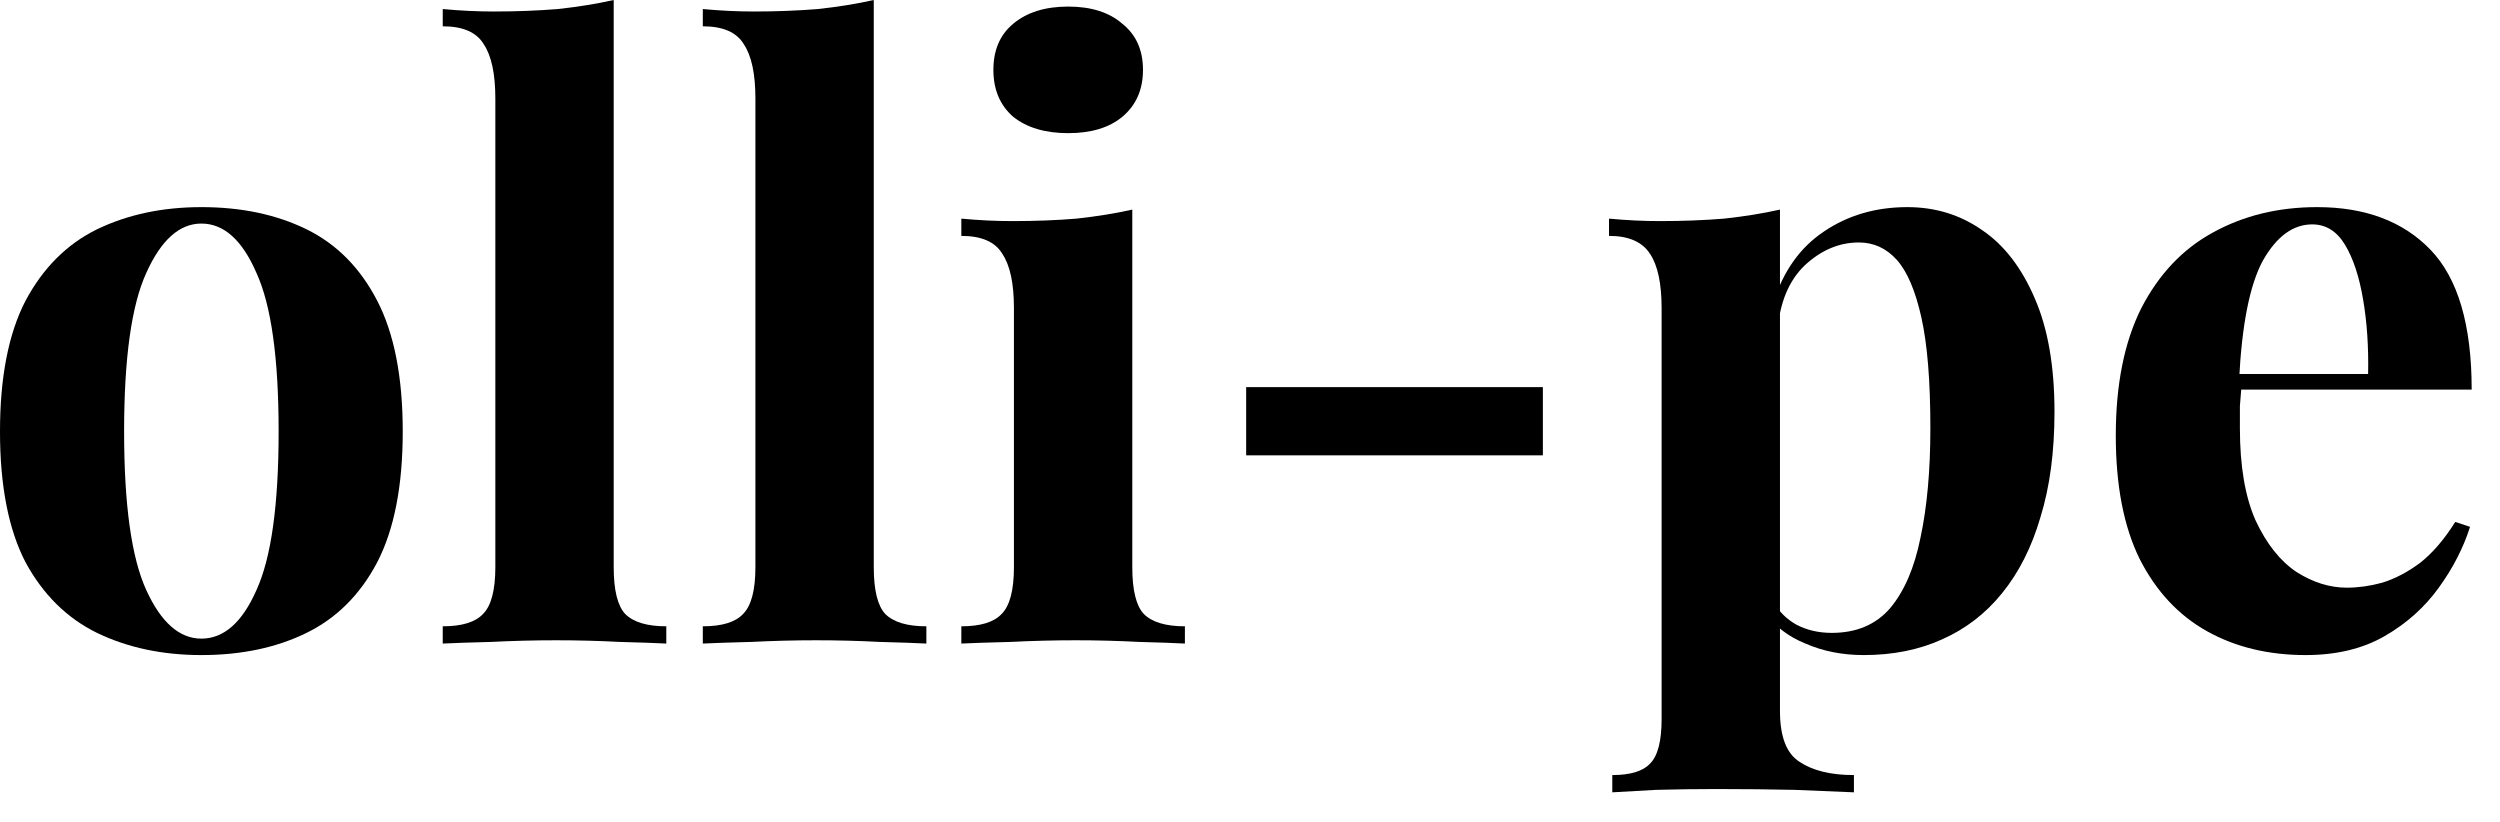 <?xml version="1.0" encoding="UTF-8"?> <svg xmlns="http://www.w3.org/2000/svg" width="73" height="24" viewBox="0 0 73 24" fill="none"><path d="M5.88 6.048C7.048 6.048 8.072 6.264 8.952 6.696C9.832 7.128 10.52 7.824 11.016 8.784C11.512 9.744 11.76 11.016 11.76 12.6C11.76 14.184 11.512 15.456 11.016 16.416C10.52 17.36 9.832 18.048 8.952 18.48C8.072 18.912 7.048 19.128 5.88 19.128C4.744 19.128 3.728 18.912 2.832 18.48C1.952 18.048 1.256 17.36 0.744 16.416C0.248 15.456 0 14.184 0 12.6C0 11.016 0.248 9.744 0.744 8.784C1.256 7.824 1.952 7.128 2.832 6.696C3.728 6.264 4.744 6.048 5.88 6.048ZM5.88 6.528C5.24 6.528 4.704 7.008 4.272 7.968C3.84 8.912 3.624 10.456 3.624 12.6C3.624 14.744 3.84 16.288 4.272 17.232C4.704 18.176 5.24 18.648 5.88 18.648C6.536 18.648 7.072 18.176 7.488 17.232C7.92 16.288 8.136 14.744 8.136 12.6C8.136 10.456 7.92 8.912 7.488 7.968C7.072 7.008 6.536 6.528 5.88 6.528Z" fill="black"></path><path d="M17.92 0V16.56C17.92 17.232 18.032 17.688 18.256 17.928C18.496 18.168 18.896 18.288 19.456 18.288V18.792C19.152 18.776 18.696 18.76 18.088 18.744C17.48 18.712 16.864 18.696 16.24 18.696C15.616 18.696 14.984 18.712 14.344 18.744C13.72 18.76 13.248 18.776 12.928 18.792V18.288C13.488 18.288 13.88 18.168 14.104 17.928C14.344 17.688 14.464 17.232 14.464 16.56V2.88C14.464 2.16 14.352 1.632 14.128 1.296C13.92 0.944 13.52 0.768 12.928 0.768V0.264C13.44 0.312 13.936 0.336 14.416 0.336C15.072 0.336 15.696 0.312 16.288 0.264C16.88 0.2 17.424 0.112 17.92 0Z" fill="black"></path><path d="M25.514 0V16.56C25.514 17.232 25.626 17.688 25.85 17.928C26.09 18.168 26.49 18.288 27.05 18.288V18.792C26.746 18.776 26.29 18.76 25.682 18.744C25.074 18.712 24.458 18.696 23.834 18.696C23.21 18.696 22.578 18.712 21.938 18.744C21.314 18.76 20.842 18.776 20.522 18.792V18.288C21.082 18.288 21.474 18.168 21.698 17.928C21.938 17.688 22.058 17.232 22.058 16.56V2.88C22.058 2.16 21.946 1.632 21.722 1.296C21.514 0.944 21.114 0.768 20.522 0.768V0.264C21.034 0.312 21.53 0.336 22.01 0.336C22.666 0.336 23.29 0.312 23.882 0.264C24.474 0.2 25.018 0.112 25.514 0Z" fill="black"></path><path d="M31.191 0.192C31.863 0.192 32.391 0.36 32.775 0.696C33.175 1.016 33.375 1.464 33.375 2.04C33.375 2.616 33.175 3.072 32.775 3.408C32.391 3.728 31.863 3.888 31.191 3.888C30.519 3.888 29.983 3.728 29.583 3.408C29.199 3.072 29.007 2.616 29.007 2.04C29.007 1.464 29.199 1.016 29.583 0.696C29.983 0.36 30.519 0.192 31.191 0.192ZM33.063 6.12V16.56C33.063 17.232 33.175 17.688 33.399 17.928C33.639 18.168 34.039 18.288 34.599 18.288V18.792C34.311 18.776 33.863 18.76 33.255 18.744C32.647 18.712 32.031 18.696 31.407 18.696C30.783 18.696 30.151 18.712 29.511 18.744C28.871 18.76 28.391 18.776 28.071 18.792V18.288C28.631 18.288 29.023 18.168 29.247 17.928C29.487 17.688 29.607 17.232 29.607 16.56V9C29.607 8.28 29.495 7.752 29.271 7.416C29.063 7.064 28.663 6.888 28.071 6.888V6.384C28.583 6.432 29.079 6.456 29.559 6.456C30.231 6.456 30.855 6.432 31.431 6.384C32.023 6.32 32.567 6.232 33.063 6.12Z" fill="black"></path><path d="M45.052 11.304V13.296H36.388V11.304H45.052Z" fill="black"></path><path d="M51.975 6.12V20.76C51.975 21.512 52.167 22.008 52.551 22.248C52.935 22.504 53.463 22.632 54.135 22.632V23.136C53.719 23.12 53.143 23.096 52.407 23.064C51.687 23.048 50.919 23.04 50.103 23.04C49.511 23.04 48.927 23.048 48.351 23.064C47.791 23.096 47.367 23.12 47.079 23.136V22.632C47.607 22.632 47.975 22.52 48.183 22.296C48.407 22.072 48.519 21.64 48.519 21V9C48.519 8.28 48.407 7.752 48.183 7.416C47.959 7.064 47.559 6.888 46.983 6.888V6.384C47.495 6.432 47.991 6.456 48.471 6.456C49.127 6.456 49.751 6.432 50.343 6.384C50.935 6.32 51.479 6.232 51.975 6.12ZM55.695 6.048C56.511 6.048 57.239 6.272 57.879 6.72C58.519 7.152 59.031 7.816 59.415 8.712C59.799 9.592 59.991 10.696 59.991 12.024C59.991 13.192 59.855 14.216 59.583 15.096C59.327 15.976 58.951 16.72 58.455 17.328C57.975 17.92 57.391 18.368 56.703 18.672C56.031 18.976 55.271 19.128 54.423 19.128C53.799 19.128 53.231 19.016 52.719 18.792C52.207 18.584 51.815 18.28 51.543 17.88L51.783 17.568C51.943 17.856 52.167 18.08 52.455 18.24C52.759 18.4 53.103 18.48 53.487 18.48C54.207 18.48 54.775 18.24 55.191 17.76C55.607 17.264 55.903 16.576 56.079 15.696C56.271 14.8 56.367 13.736 56.367 12.504C56.367 11.128 56.279 10.048 56.103 9.264C55.927 8.48 55.687 7.92 55.383 7.584C55.079 7.248 54.711 7.08 54.279 7.08C53.703 7.08 53.175 7.304 52.695 7.752C52.231 8.2 51.967 8.84 51.903 9.672L51.783 8.832C52.071 7.92 52.559 7.232 53.247 6.768C53.951 6.288 54.767 6.048 55.695 6.048Z" fill="black"></path><path d="M67.661 6.048C69.069 6.048 70.173 6.464 70.973 7.296C71.773 8.128 72.173 9.488 72.173 11.376H64.277L64.229 10.92H69.149C69.165 10.136 69.117 9.416 69.005 8.76C68.893 8.088 68.717 7.552 68.477 7.152C68.237 6.752 67.917 6.552 67.517 6.552C66.957 6.552 66.477 6.904 66.077 7.608C65.693 8.312 65.461 9.48 65.381 11.112L65.453 11.256C65.437 11.448 65.421 11.648 65.405 11.856C65.405 12.064 65.405 12.28 65.405 12.504C65.405 13.608 65.557 14.504 65.861 15.192C66.181 15.88 66.581 16.384 67.061 16.704C67.541 17.008 68.029 17.16 68.525 17.16C68.861 17.16 69.205 17.112 69.557 17.016C69.925 16.904 70.293 16.712 70.661 16.44C71.029 16.152 71.373 15.752 71.693 15.24L72.125 15.384C71.933 15.992 71.629 16.584 71.213 17.16C70.797 17.736 70.269 18.208 69.629 18.576C68.989 18.944 68.221 19.128 67.325 19.128C66.237 19.128 65.277 18.896 64.445 18.432C63.613 17.968 62.957 17.264 62.477 16.32C62.013 15.376 61.781 14.176 61.781 12.72C61.781 11.232 62.029 9.992 62.525 9C63.037 8.008 63.733 7.272 64.613 6.792C65.509 6.296 66.525 6.048 67.661 6.048Z" fill="black"></path></svg> 